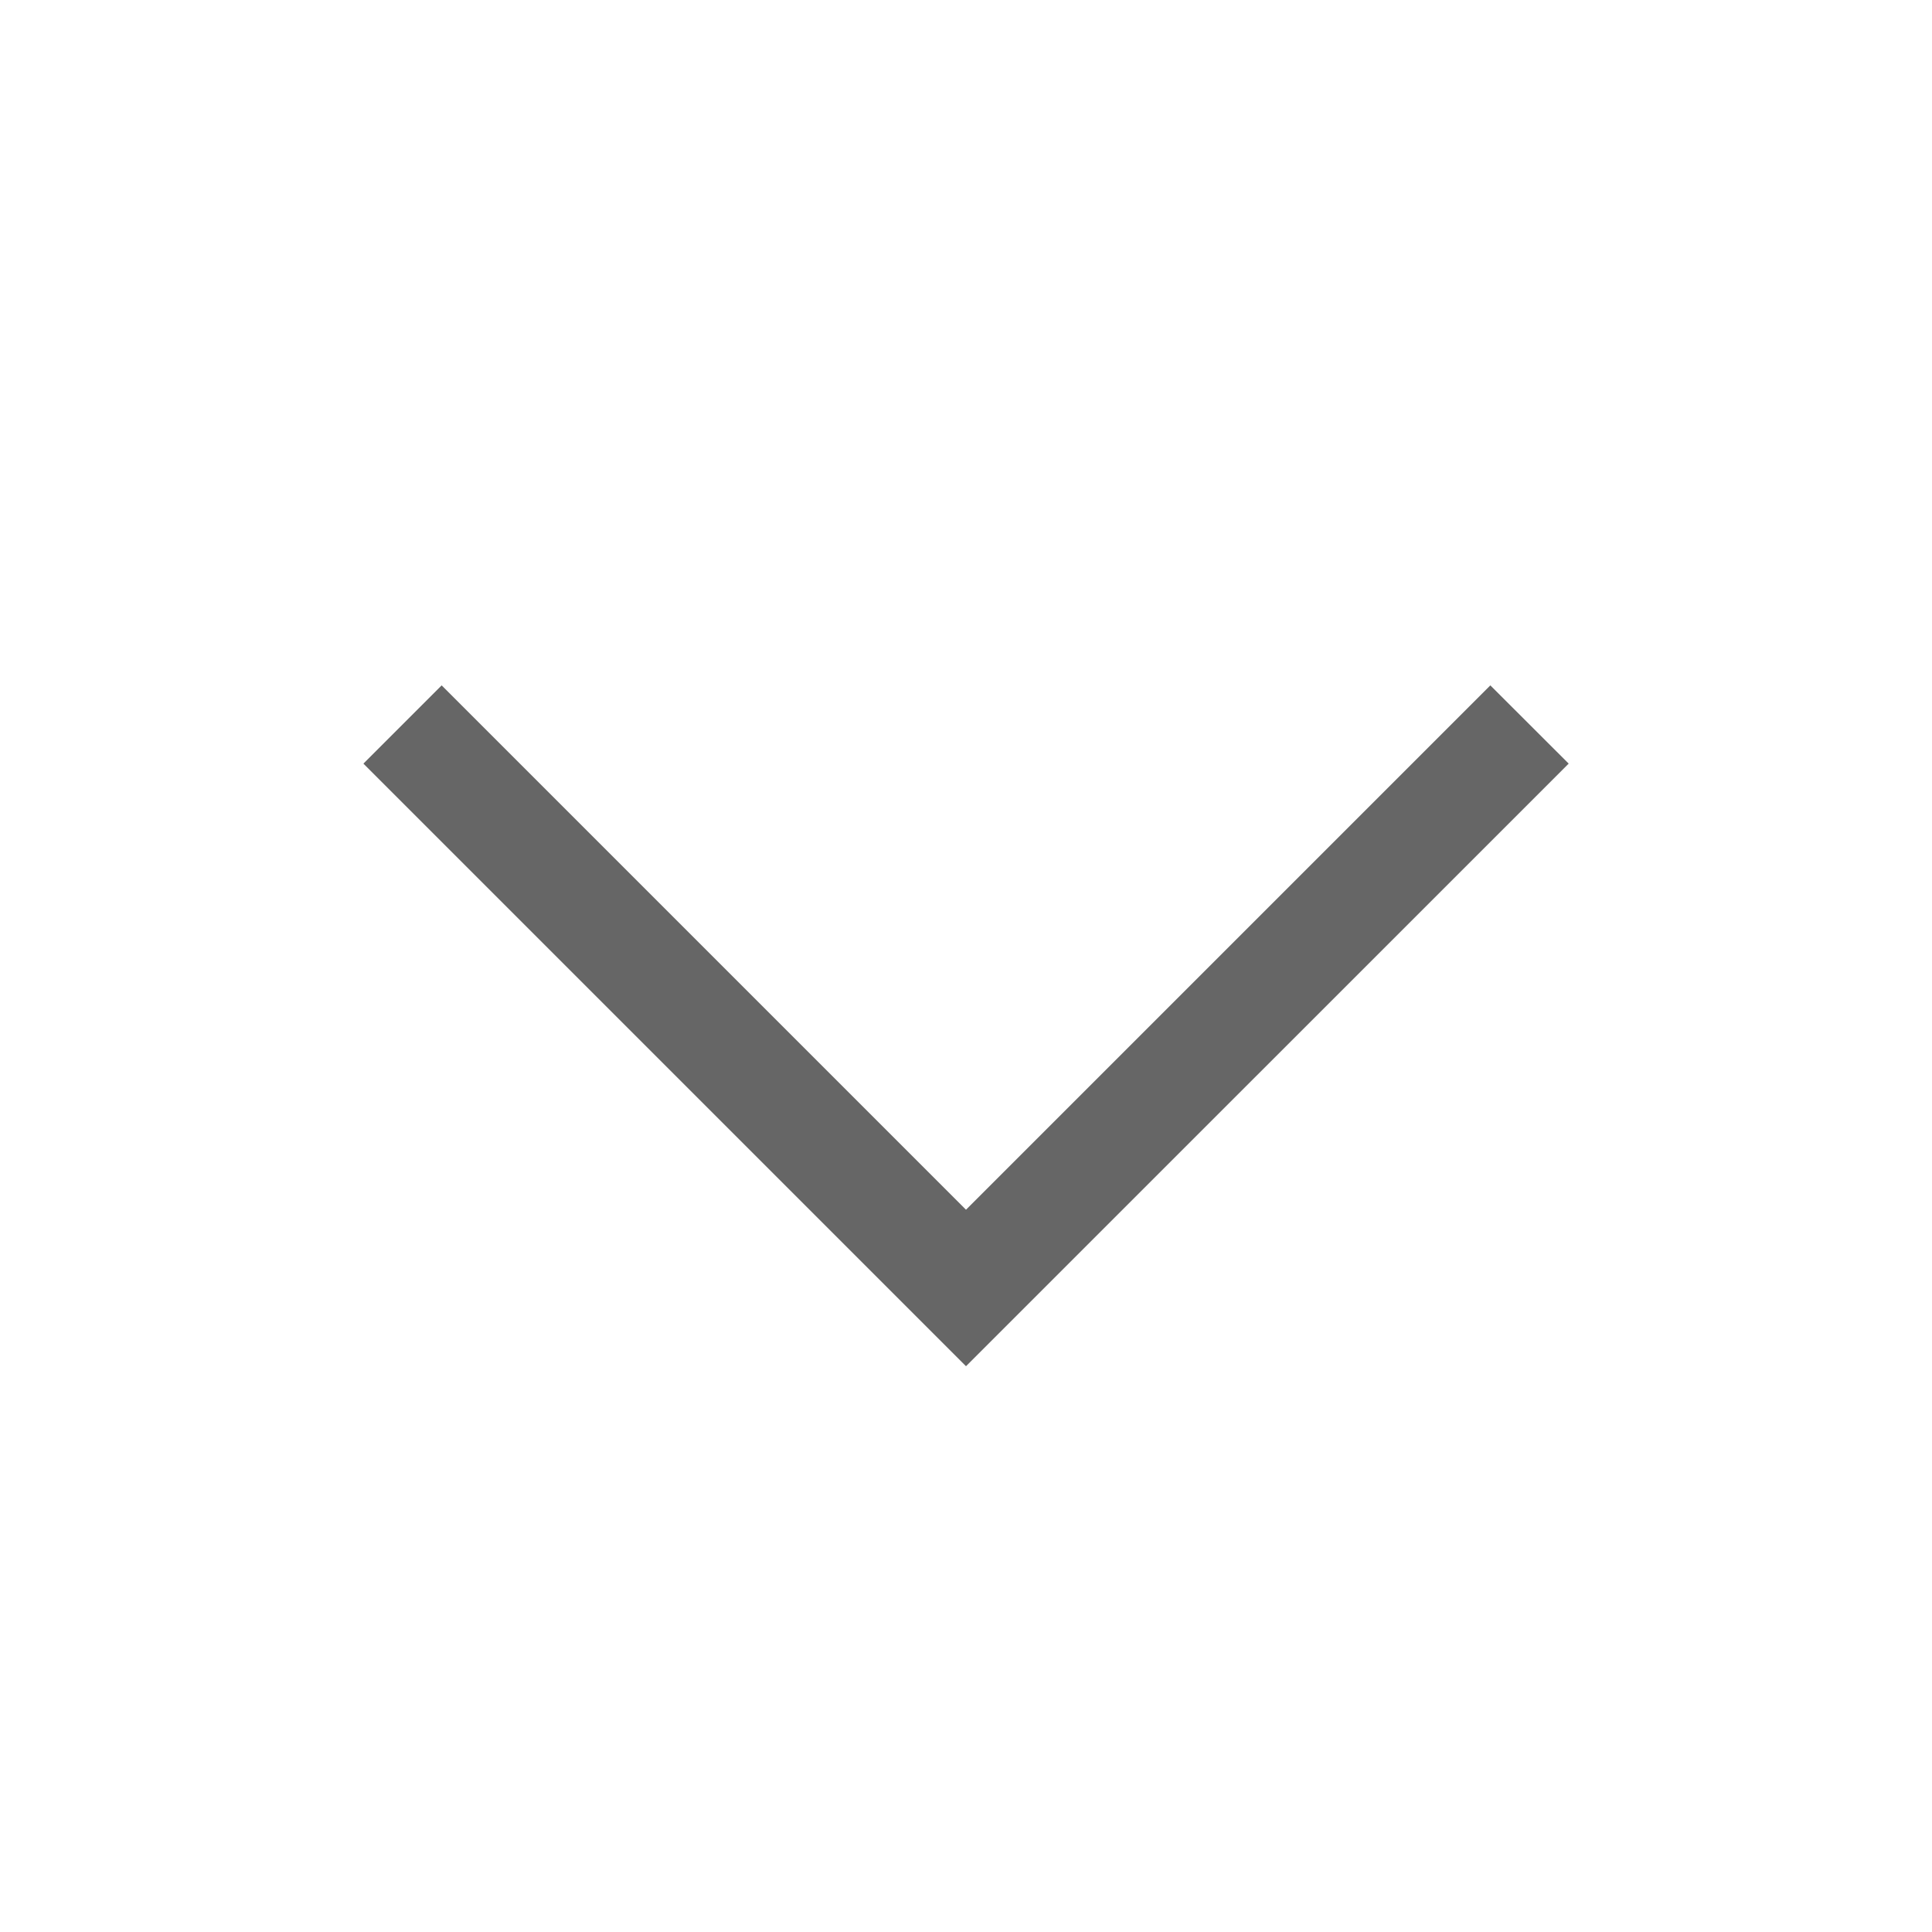 <svg width="20" height="20" viewBox="0 0 20 20" fill="none" xmlns="http://www.w3.org/2000/svg">
<path d="M3.762 7.905L4.572 7.095L10 12.523L15.428 7.095L16.239 7.905L10 14.143L3.762 7.905Z" fill="#666666"/>
</svg>
